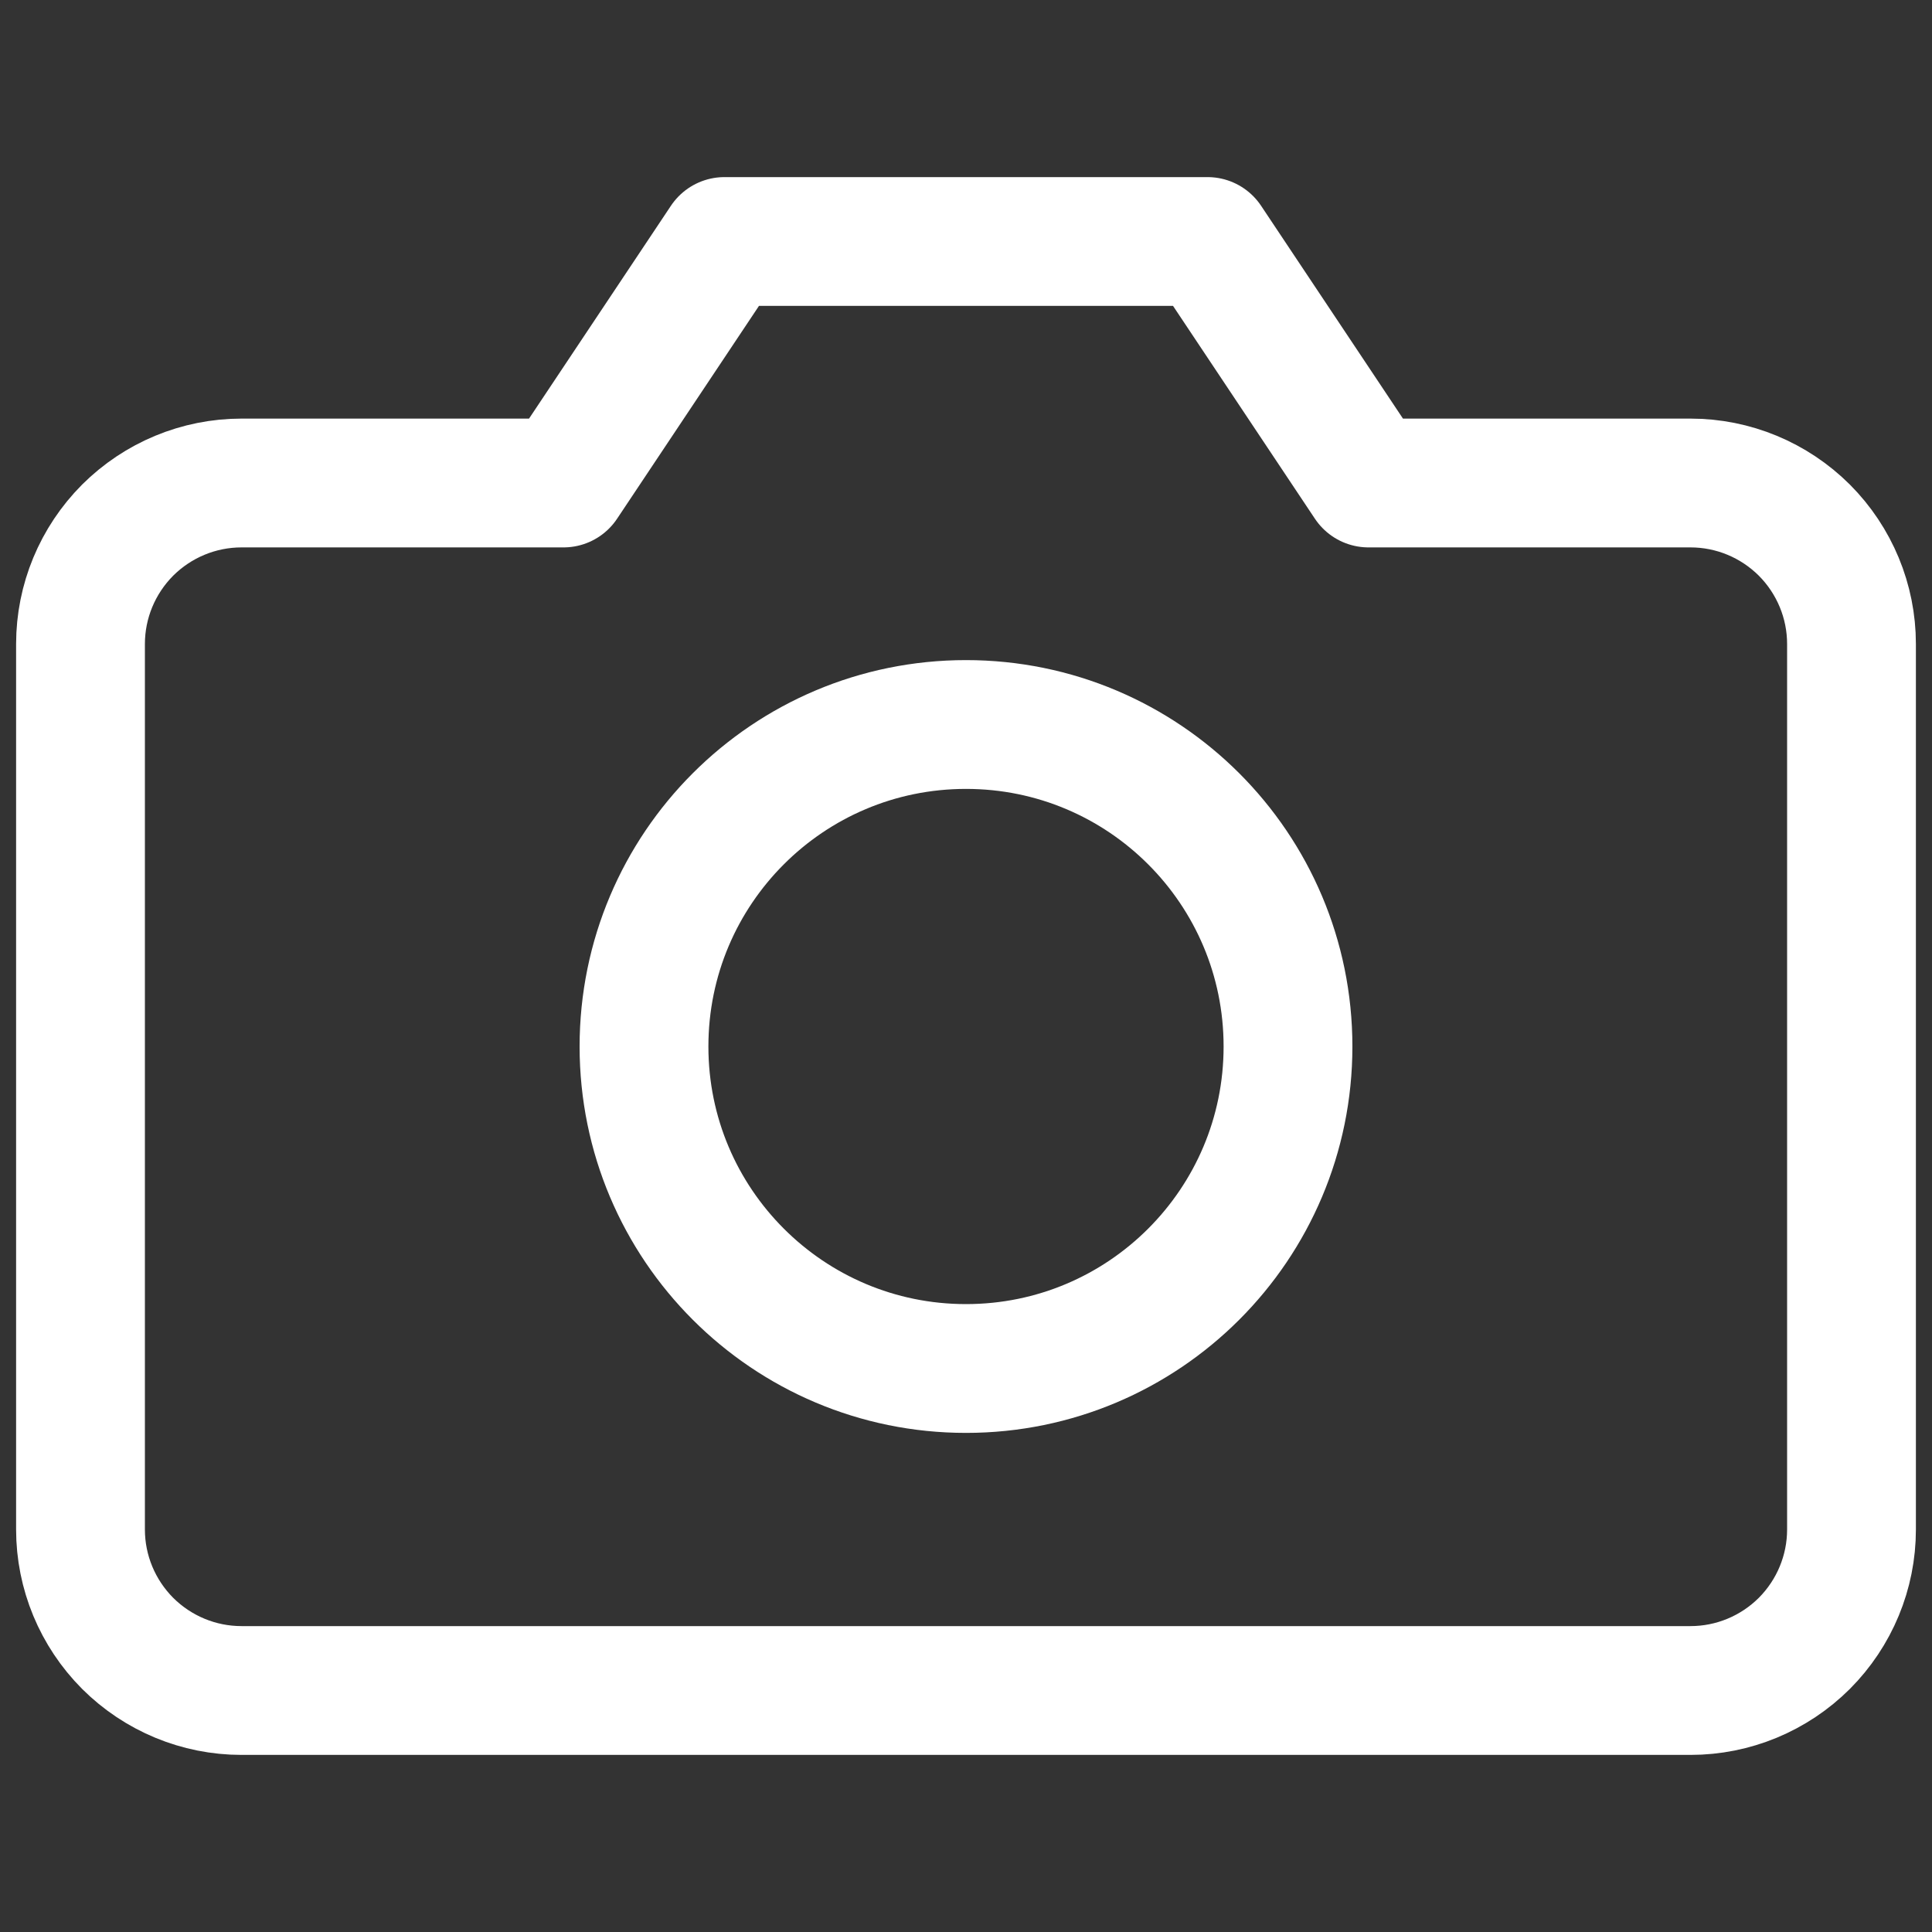 <svg width="15" height="15" viewBox="0 0 15 15" fill="none" xmlns="http://www.w3.org/2000/svg">
<rect x="0" y="0" width="15" height="15" fill="#333333" stroke="none"/>
<path d="M14.375 11.875C14.375 12.207 14.243 12.524 14.009 12.759C13.774 12.993 13.457 13.125 13.125 13.125H1.875C1.543 13.125 1.226 12.993 0.991 12.759C0.757 12.524 0.625 12.207 0.625 11.875V5C0.625 4.668 0.757 4.351 0.991 4.116C1.226 3.882 1.543 3.75 1.875 3.75H4.375L5.625 1.875H9.375L10.625 3.75H13.125C13.457 3.75 13.774 3.882 14.009 4.116C14.243 4.351 14.375 4.668 14.375 5V11.875Z" stroke="white" stroke-linecap="round" stroke-linejoin="round"/>
<path d="M7.5 10.625C8.881 10.625 10 9.506 10 8.125C10 6.744 8.881 5.625 7.5 5.625C6.119 5.625 5 6.744 5 8.125C5 9.506 6.119 10.625 7.5 10.625Z" stroke="white" stroke-linecap="round" stroke-linejoin="round"/>
</svg>

